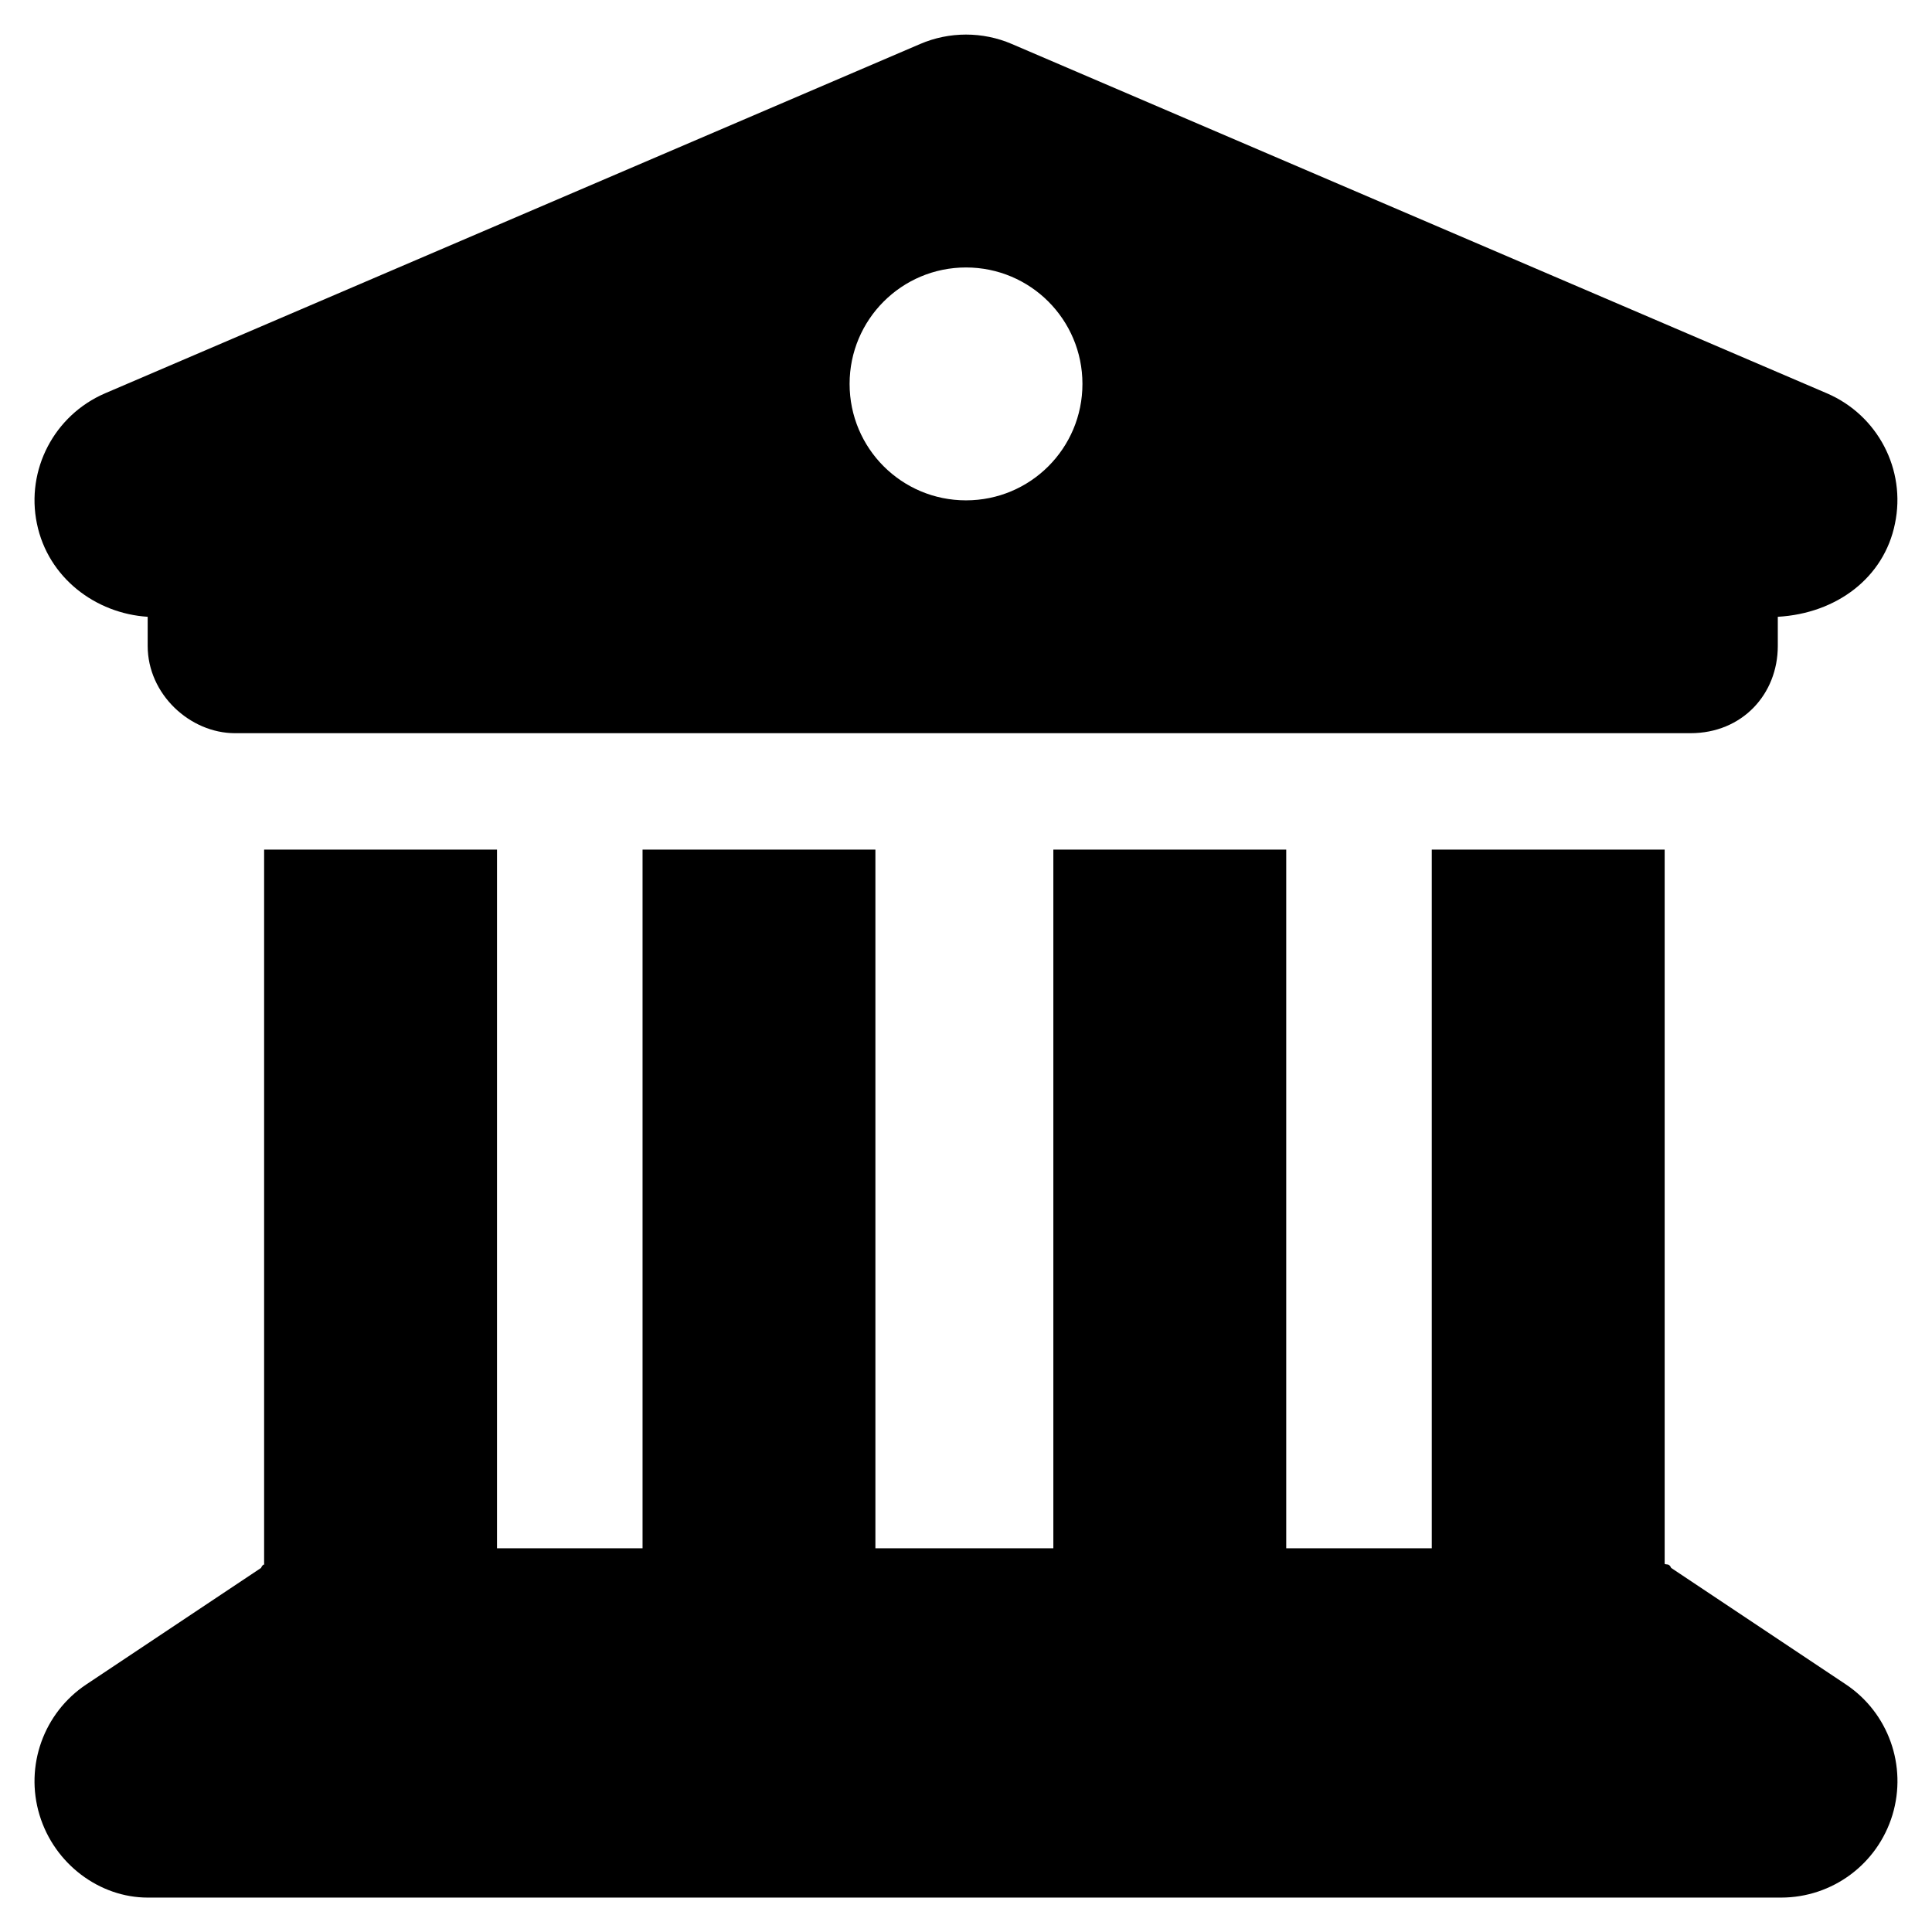 <svg xmlns="http://www.w3.org/2000/svg" width="48" height="48" viewBox="0 0 48 48" fill="none"><g clip-path="url(#clip0_8634_1618)"><path d="M22.861 1.093C23.584 0.781 24.416 0.781 25.139 1.093L45.389 9.772C46.655 10.315 47.36 11.671 47.08 13.009C46.809 14.356 45.624 15.242 44.169 15.324V16.047C44.169 17.249 43.283 18.216 41.999 18.216H5.839C4.721 18.216 3.669 17.249 3.669 16.047V15.324C2.377 15.242 1.193 14.356 0.917 13.009C0.64 11.671 1.348 10.315 2.61 9.772L22.861 1.093ZM24 12.431C25.601 12.431 26.893 11.138 26.893 9.538C26.893 7.941 25.601 6.645 24 6.645C22.4 6.645 21.108 7.941 21.108 9.538C21.108 11.138 22.4 12.431 24 12.431ZM12.348 38.467H15.964V21.109H21.749V38.467H26.17V21.109H31.956V38.467H35.572V21.109H41.358V38.855C41.412 38.882 41.466 38.837 41.52 38.955L45.859 41.848C46.917 42.553 47.387 43.873 47.017 45.093C46.646 46.313 45.525 47.145 44.25 47.145H3.669C2.476 47.145 1.351 46.313 0.982 45.093C0.612 43.873 1.085 42.553 2.146 41.848L6.485 38.955C6.537 38.837 6.59 38.882 6.562 38.855V21.109H12.348V38.467Z" fill="black"></path></g><defs><clipPath id="clip0_8634_1618"><rect width="46.286" height="46.286" fill="white" transform="translate(0.857 0.857)"></rect></clipPath></defs></svg>
